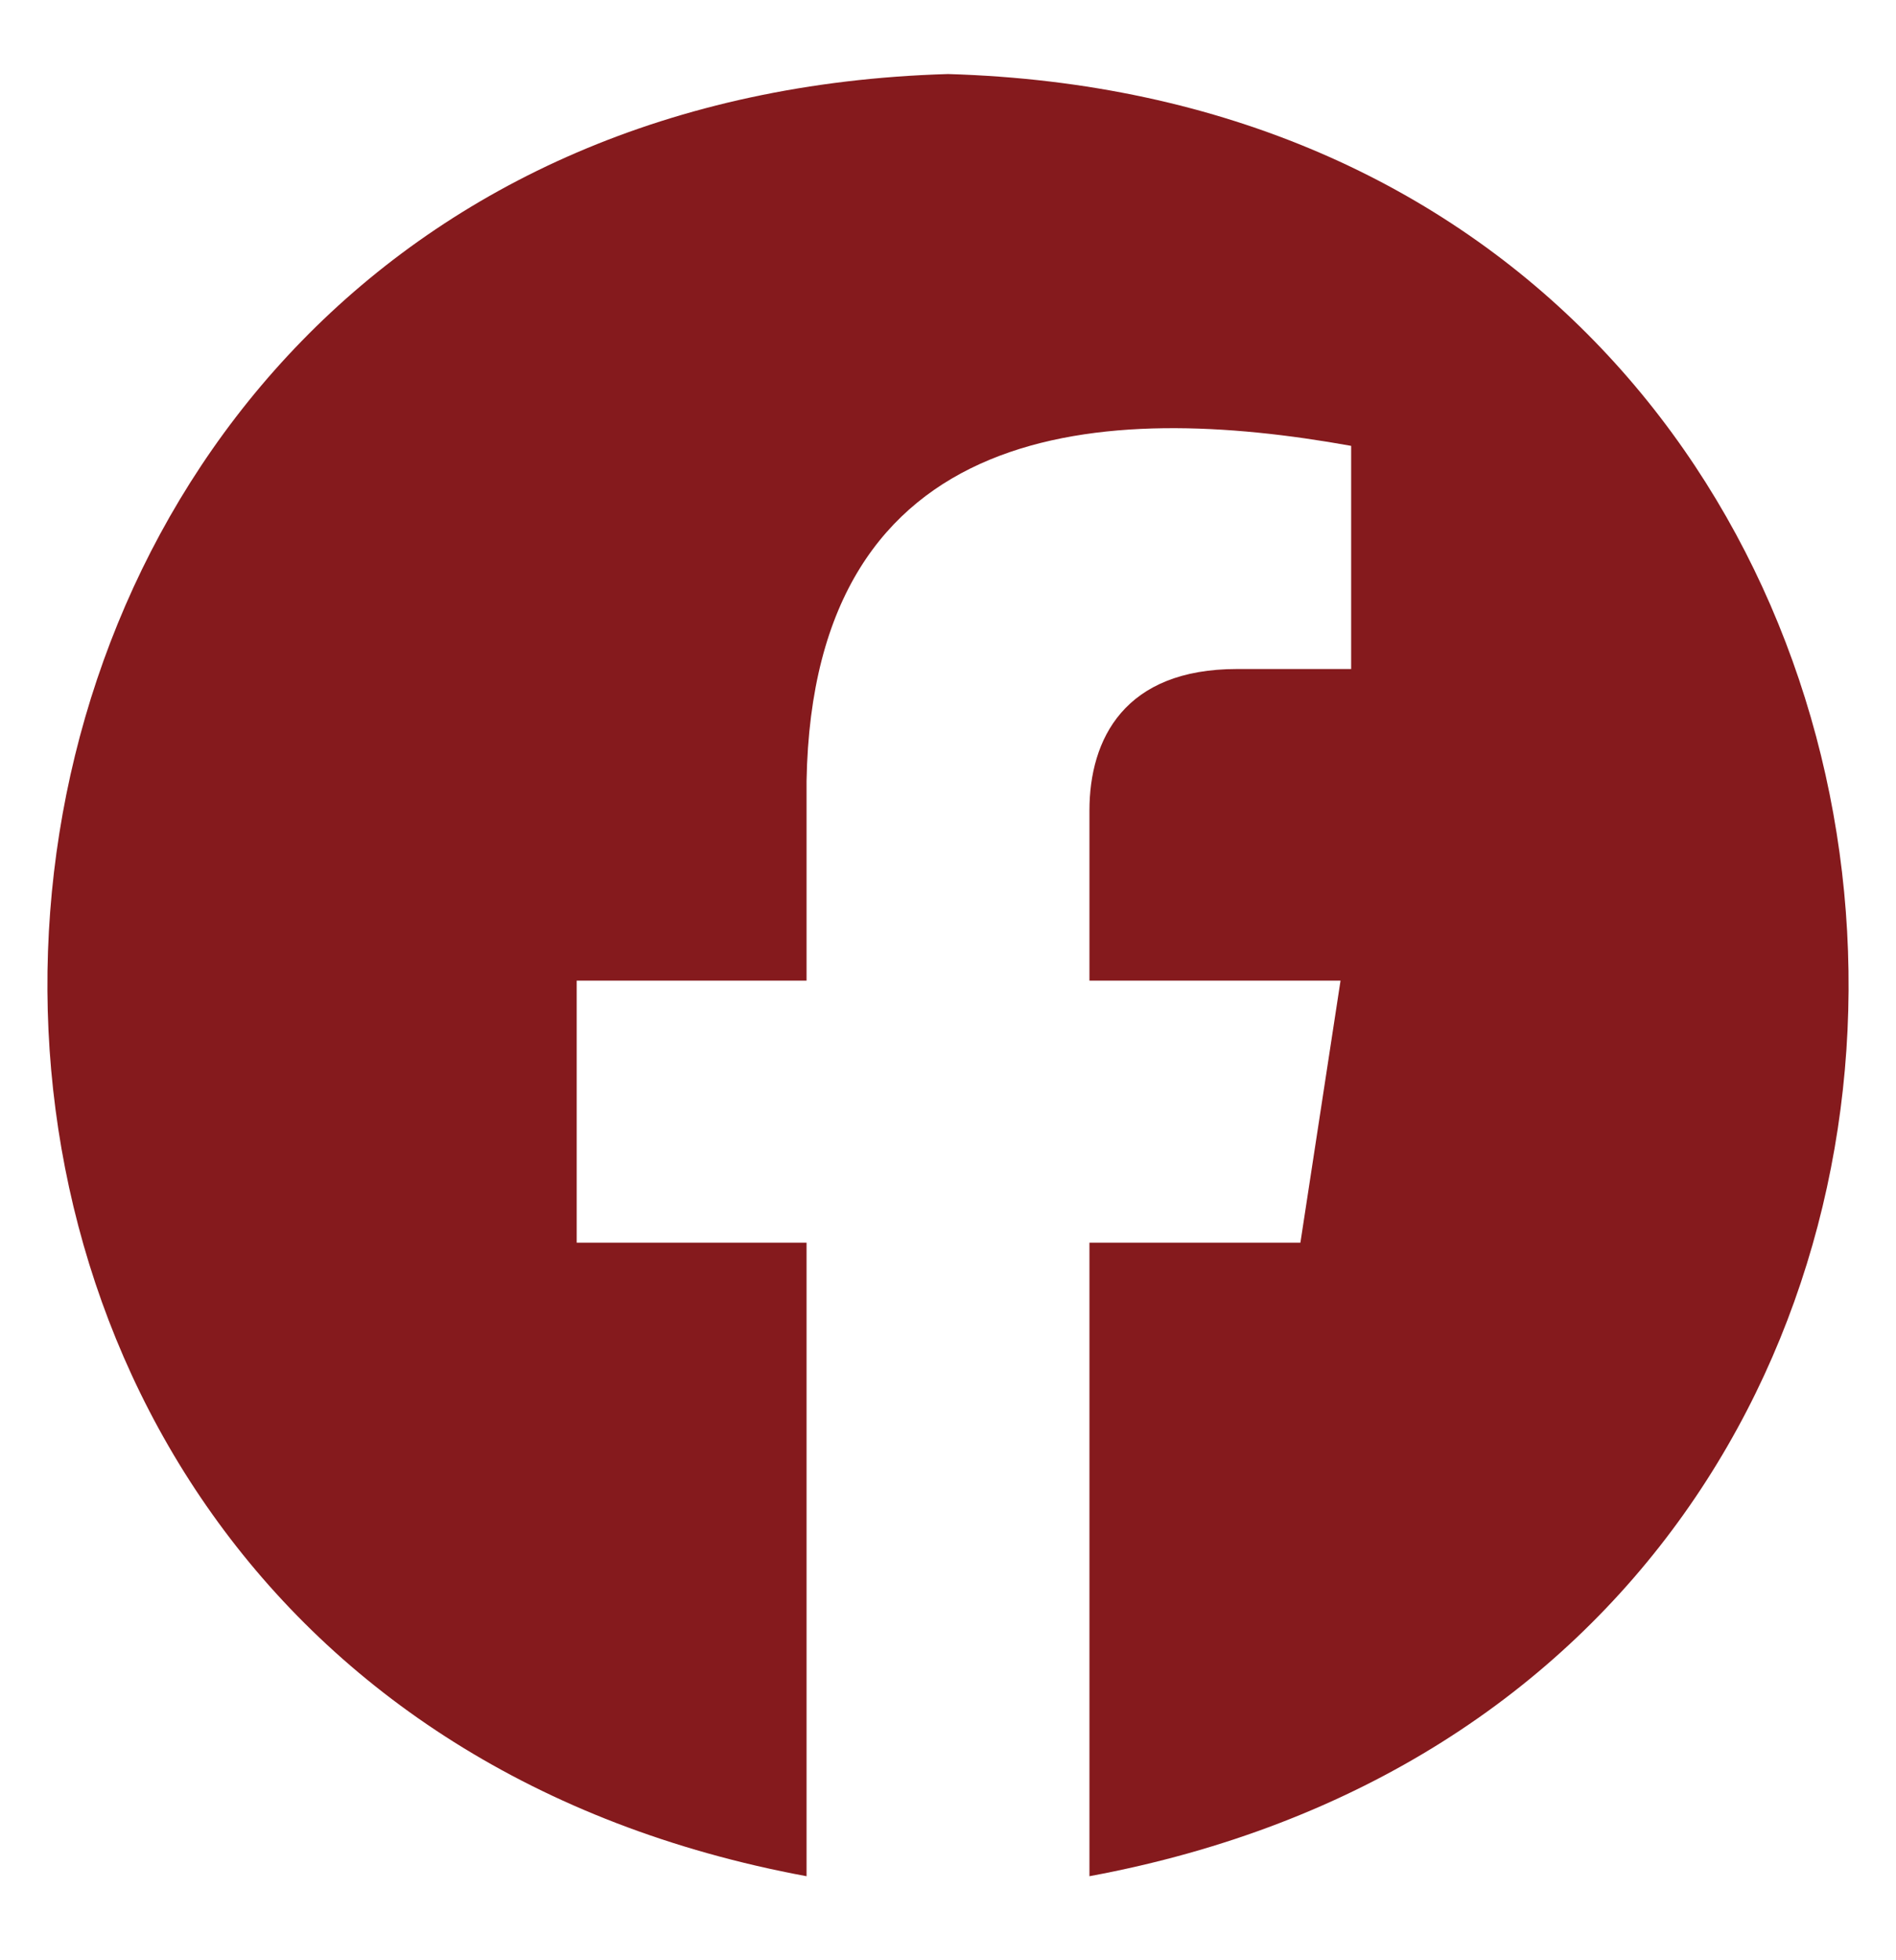 <svg width="30" height="31" viewBox="0 0 30 31" fill="none" xmlns="http://www.w3.org/2000/svg">
<path d="M15 1.171C-2.668 1.688 -4.469 26.48 12.762 29.671L12.762 19.652H9.125V15.508H12.762V12.35C12.863 6.567 17.51 6.355 21.379 7.051V10.58H19.572C17.793 10.58 17.238 11.685 17.238 12.819V15.508H21.211L20.576 19.652H17.238V29.671C34.473 26.477 32.664 1.686 15 1.171Z" fill="#851A1D"/>
</svg>
